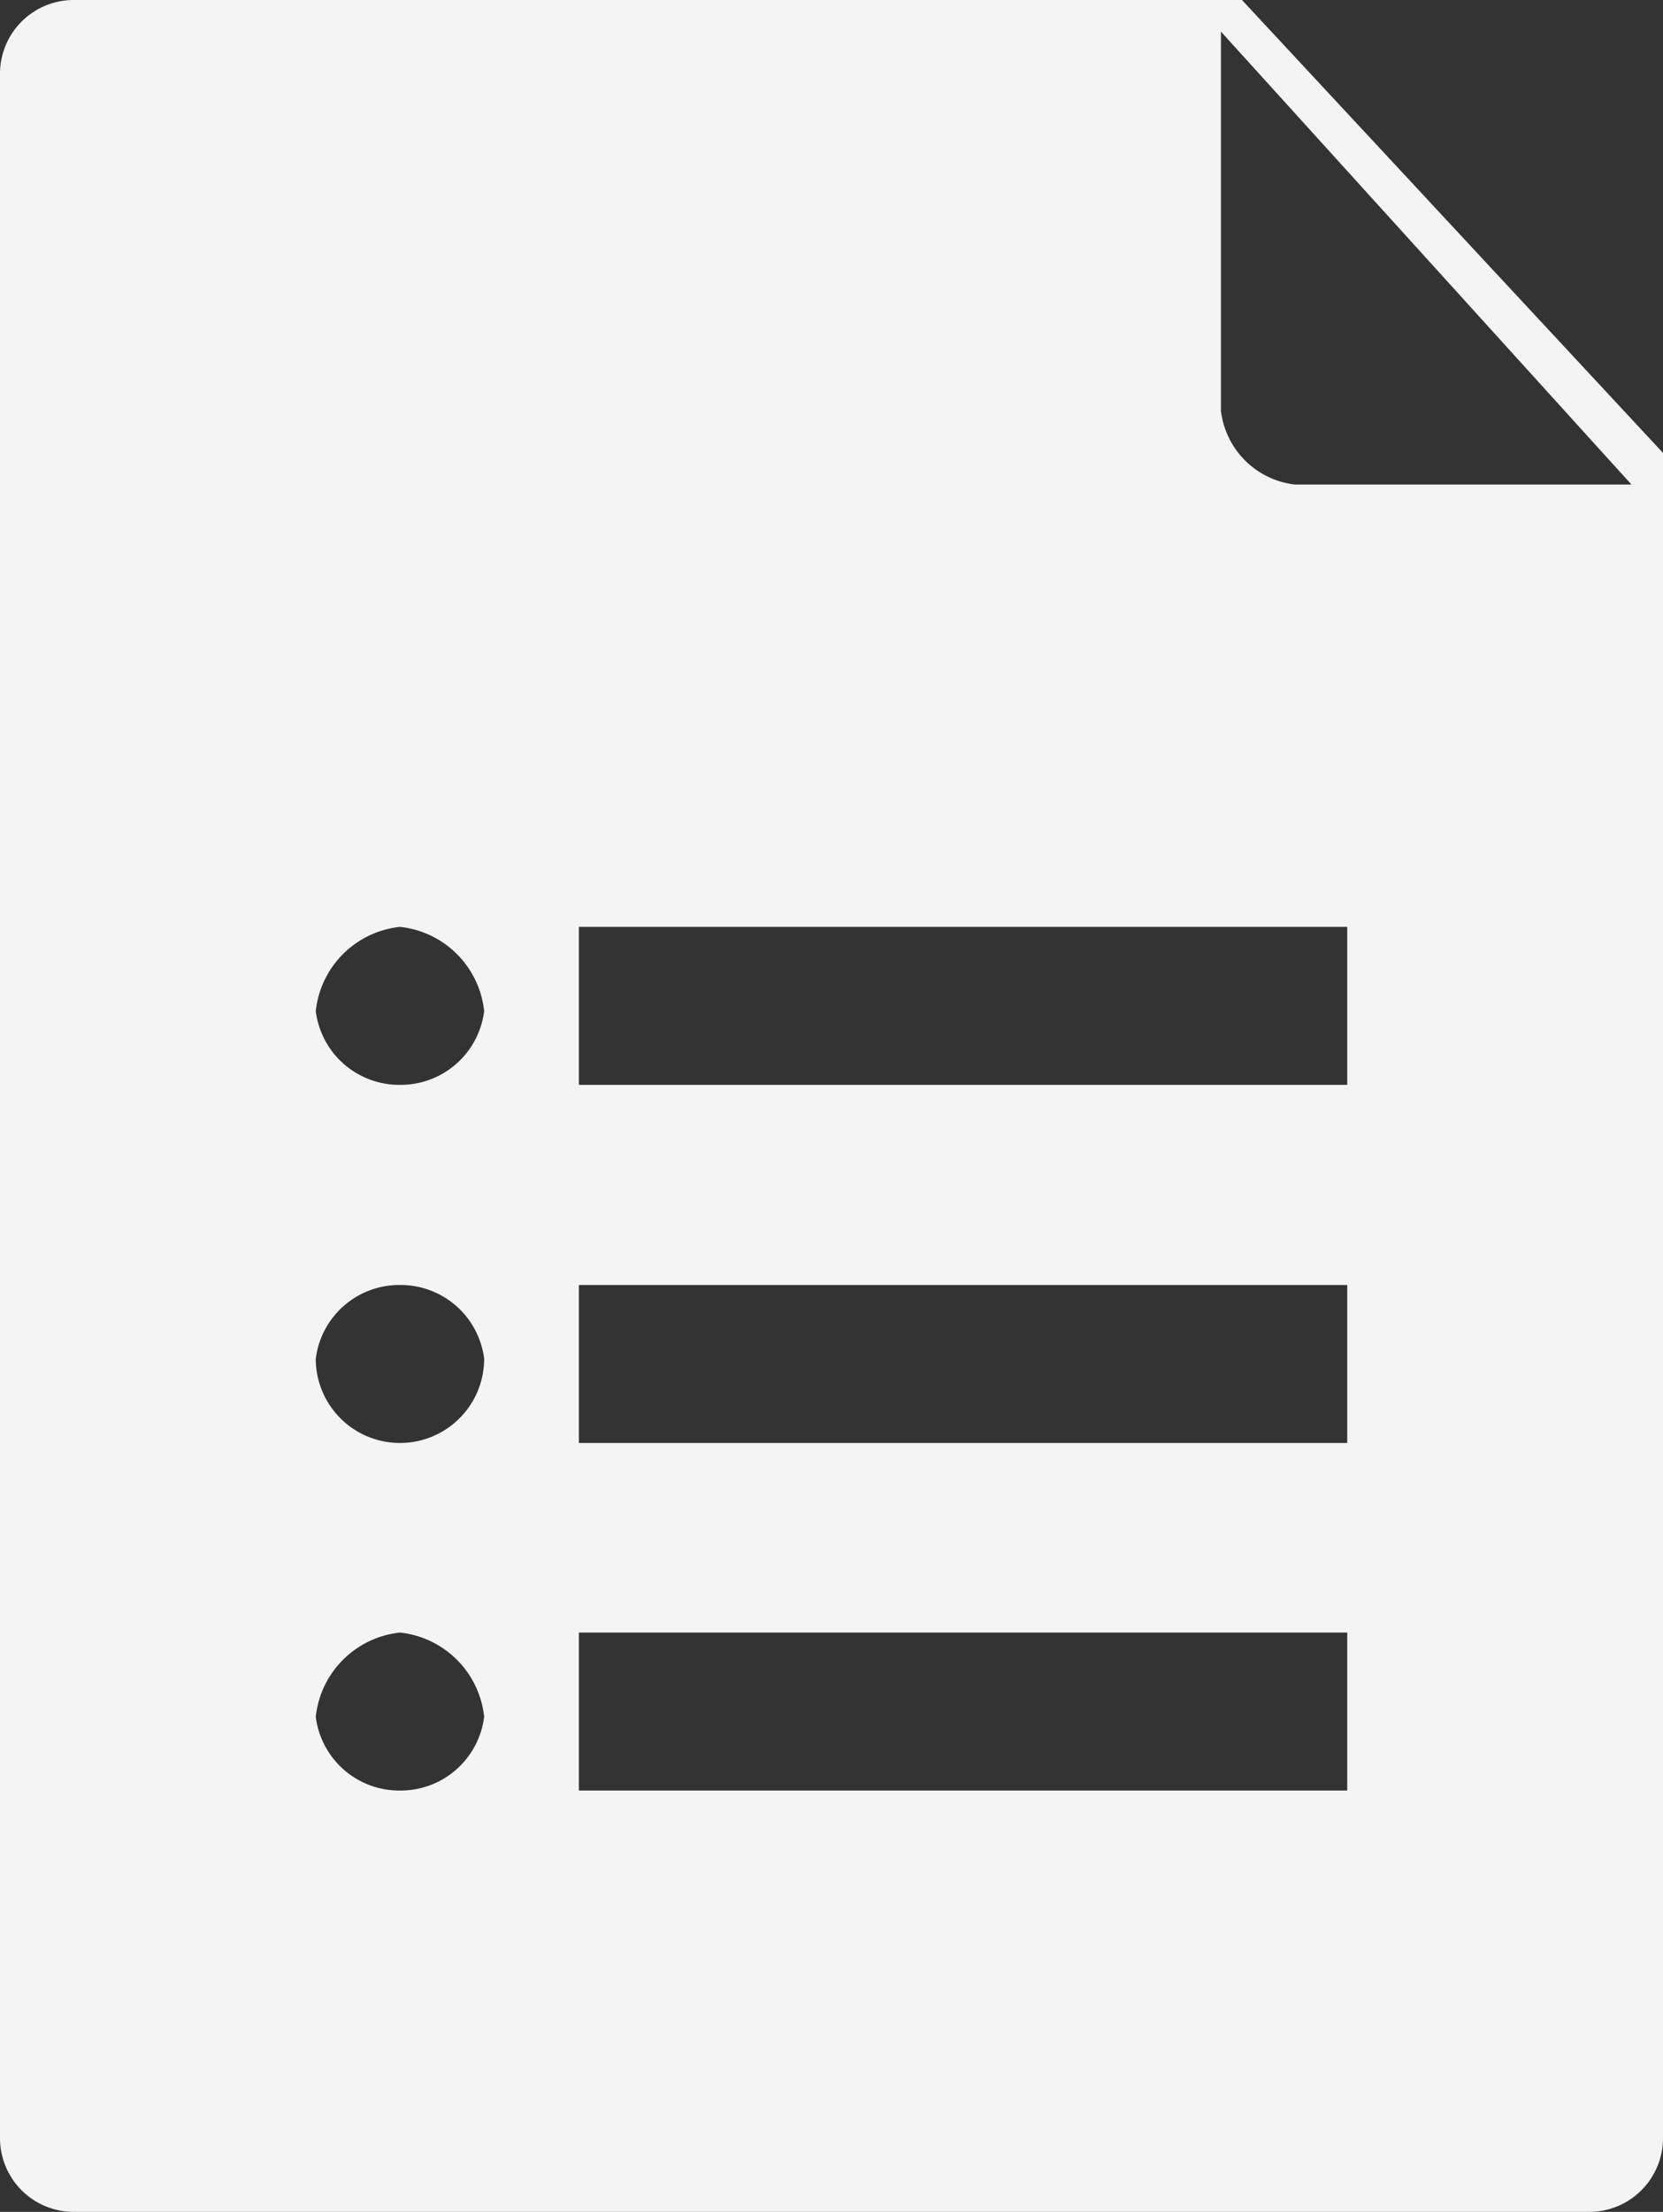 <svg xmlns="http://www.w3.org/2000/svg" width="15.8" height="21" viewBox="0 0 15.8 21"><rect x="0" y="0" width="15.8" height="21" fill="#333333" stroke="none"/><title>icon-form2</title><path d="M11.8,0H.7A.7.7,0,0,0,0,.7V20.3a.7.7,0,0,0,.7.7H15.1a.7.7,0,0,0,.7-.7V4.3Zm-8,17a.8.8,0,0,1-.8-.7.9.9,0,0,1,.8-.8.9.9,0,0,1,.8.8A.8.8,0,0,1,3.8,17Zm0-3.3a.8.8,0,0,1-.8-.8.8.8,0,0,1,.8-.7.8.8,0,0,1,.8.7A.8.8,0,0,1,3.8,13.7Zm0-3.4A.8.8,0,0,1,3,9.6a.9.9,0,0,1,.8-.8.9.9,0,0,1,.8.8A.8.8,0,0,1,3.8,10.3Zm9,6.7H5.5V15.5h7.3Zm0-3.3H5.5V12.2h7.3Zm0-3.4H5.5V8.8h7.3Zm-.5-5.7a.8.8,0,0,1-.7-.7V.3l3.9,4.3Z" style="fill:#f4f4f4"/></svg>
